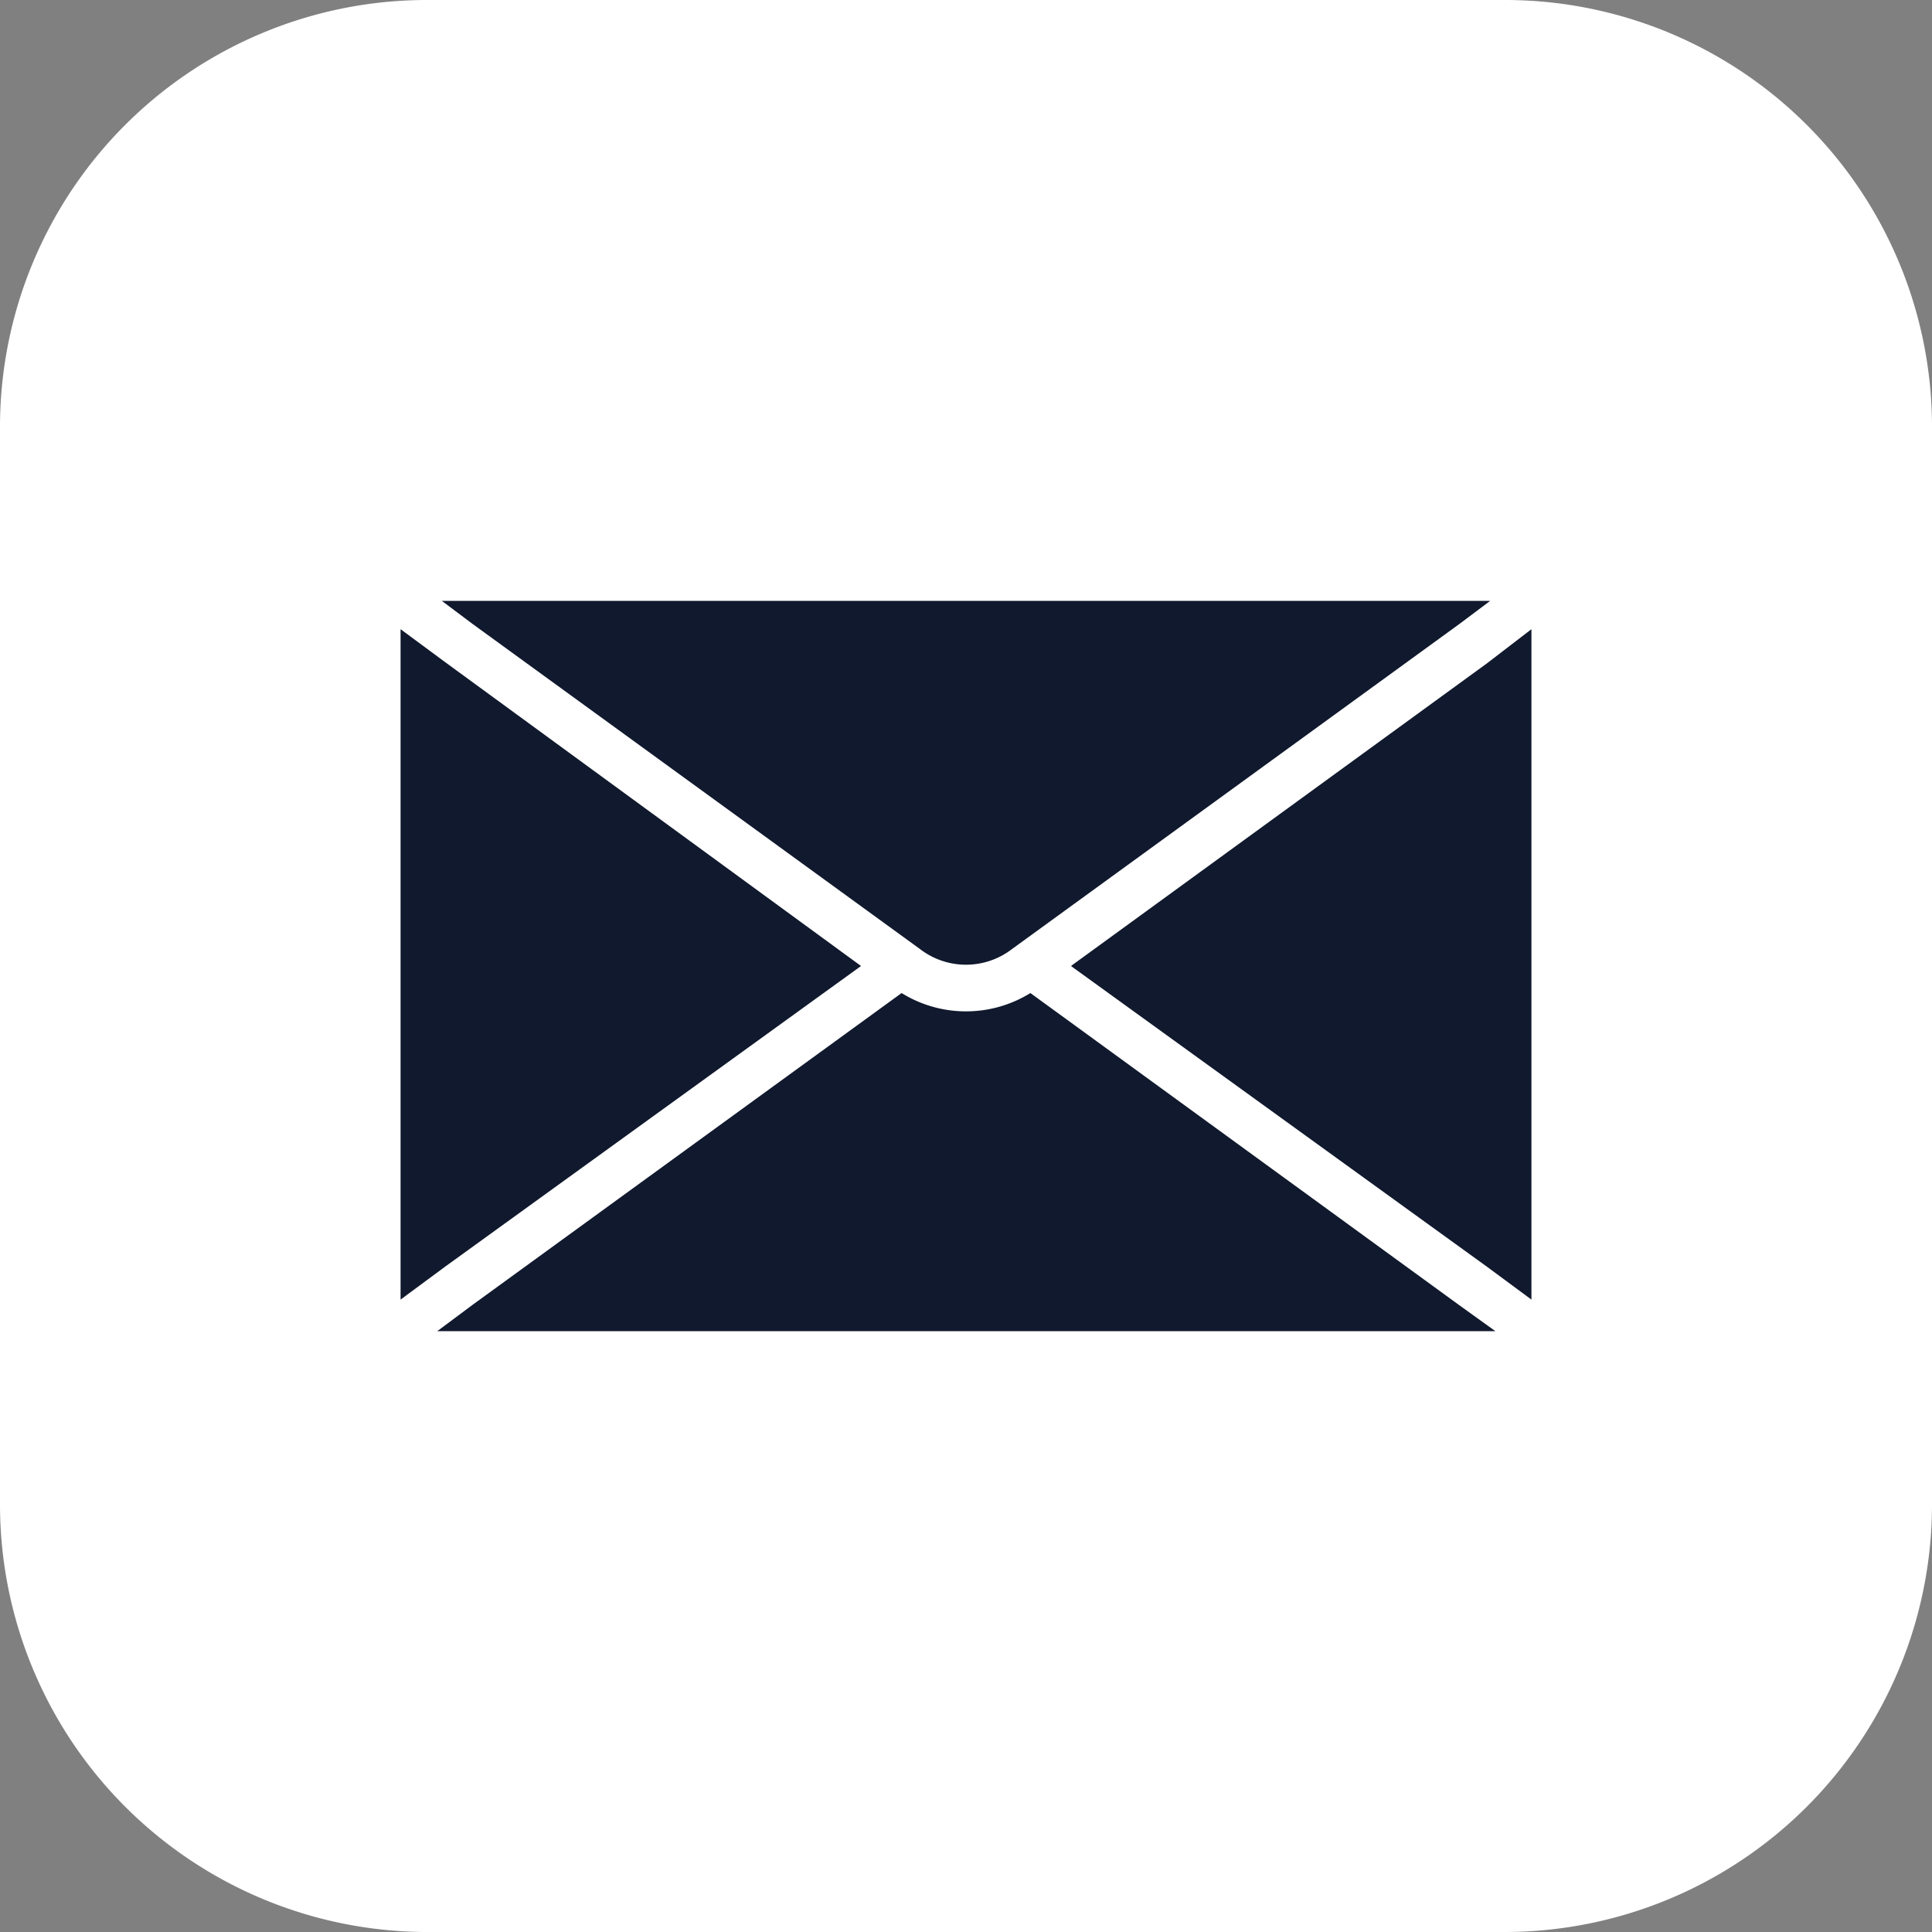 <svg xmlns="http://www.w3.org/2000/svg" viewBox="0 0 30 30"><rect x="0" y="0" width="30" height="30" fill="#808080" stroke="none"/><defs><style>.cls-1{fill:#fff;}.cls-1,.cls-2{fill-rule:evenodd;}.cls-2{fill:#10192d;}</style></defs><g id="圖層_2" data-name="圖層 2"><g id="footer"><g id="instagram"><path class="cls-1" d="M6.6,0H23.4A6.63,6.63,0,0,1,30,6.6V23.38A6.64,6.64,0,0,1,23.4,30H6.6A6.64,6.64,0,0,1,0,23.38V6.6A6.63,6.63,0,0,1,6.6,0Z"/></g><path class="cls-2" d="M6.22,20.18V9.77l.69.51L13.37,15,6.91,19.67Zm17,.49H6.79l.55-.41L14,15.42a1.9,1.9,0,0,0,2,0l6.65,4.84ZM6.86,9.33H23.14l-.48.36-6.95,5.05a1.17,1.17,0,0,1-1.42,0L7.34,9.69Zm16.92.44V20.18l-.69-.51L16.63,15l6.46-4.7Z"/></g></g></svg>